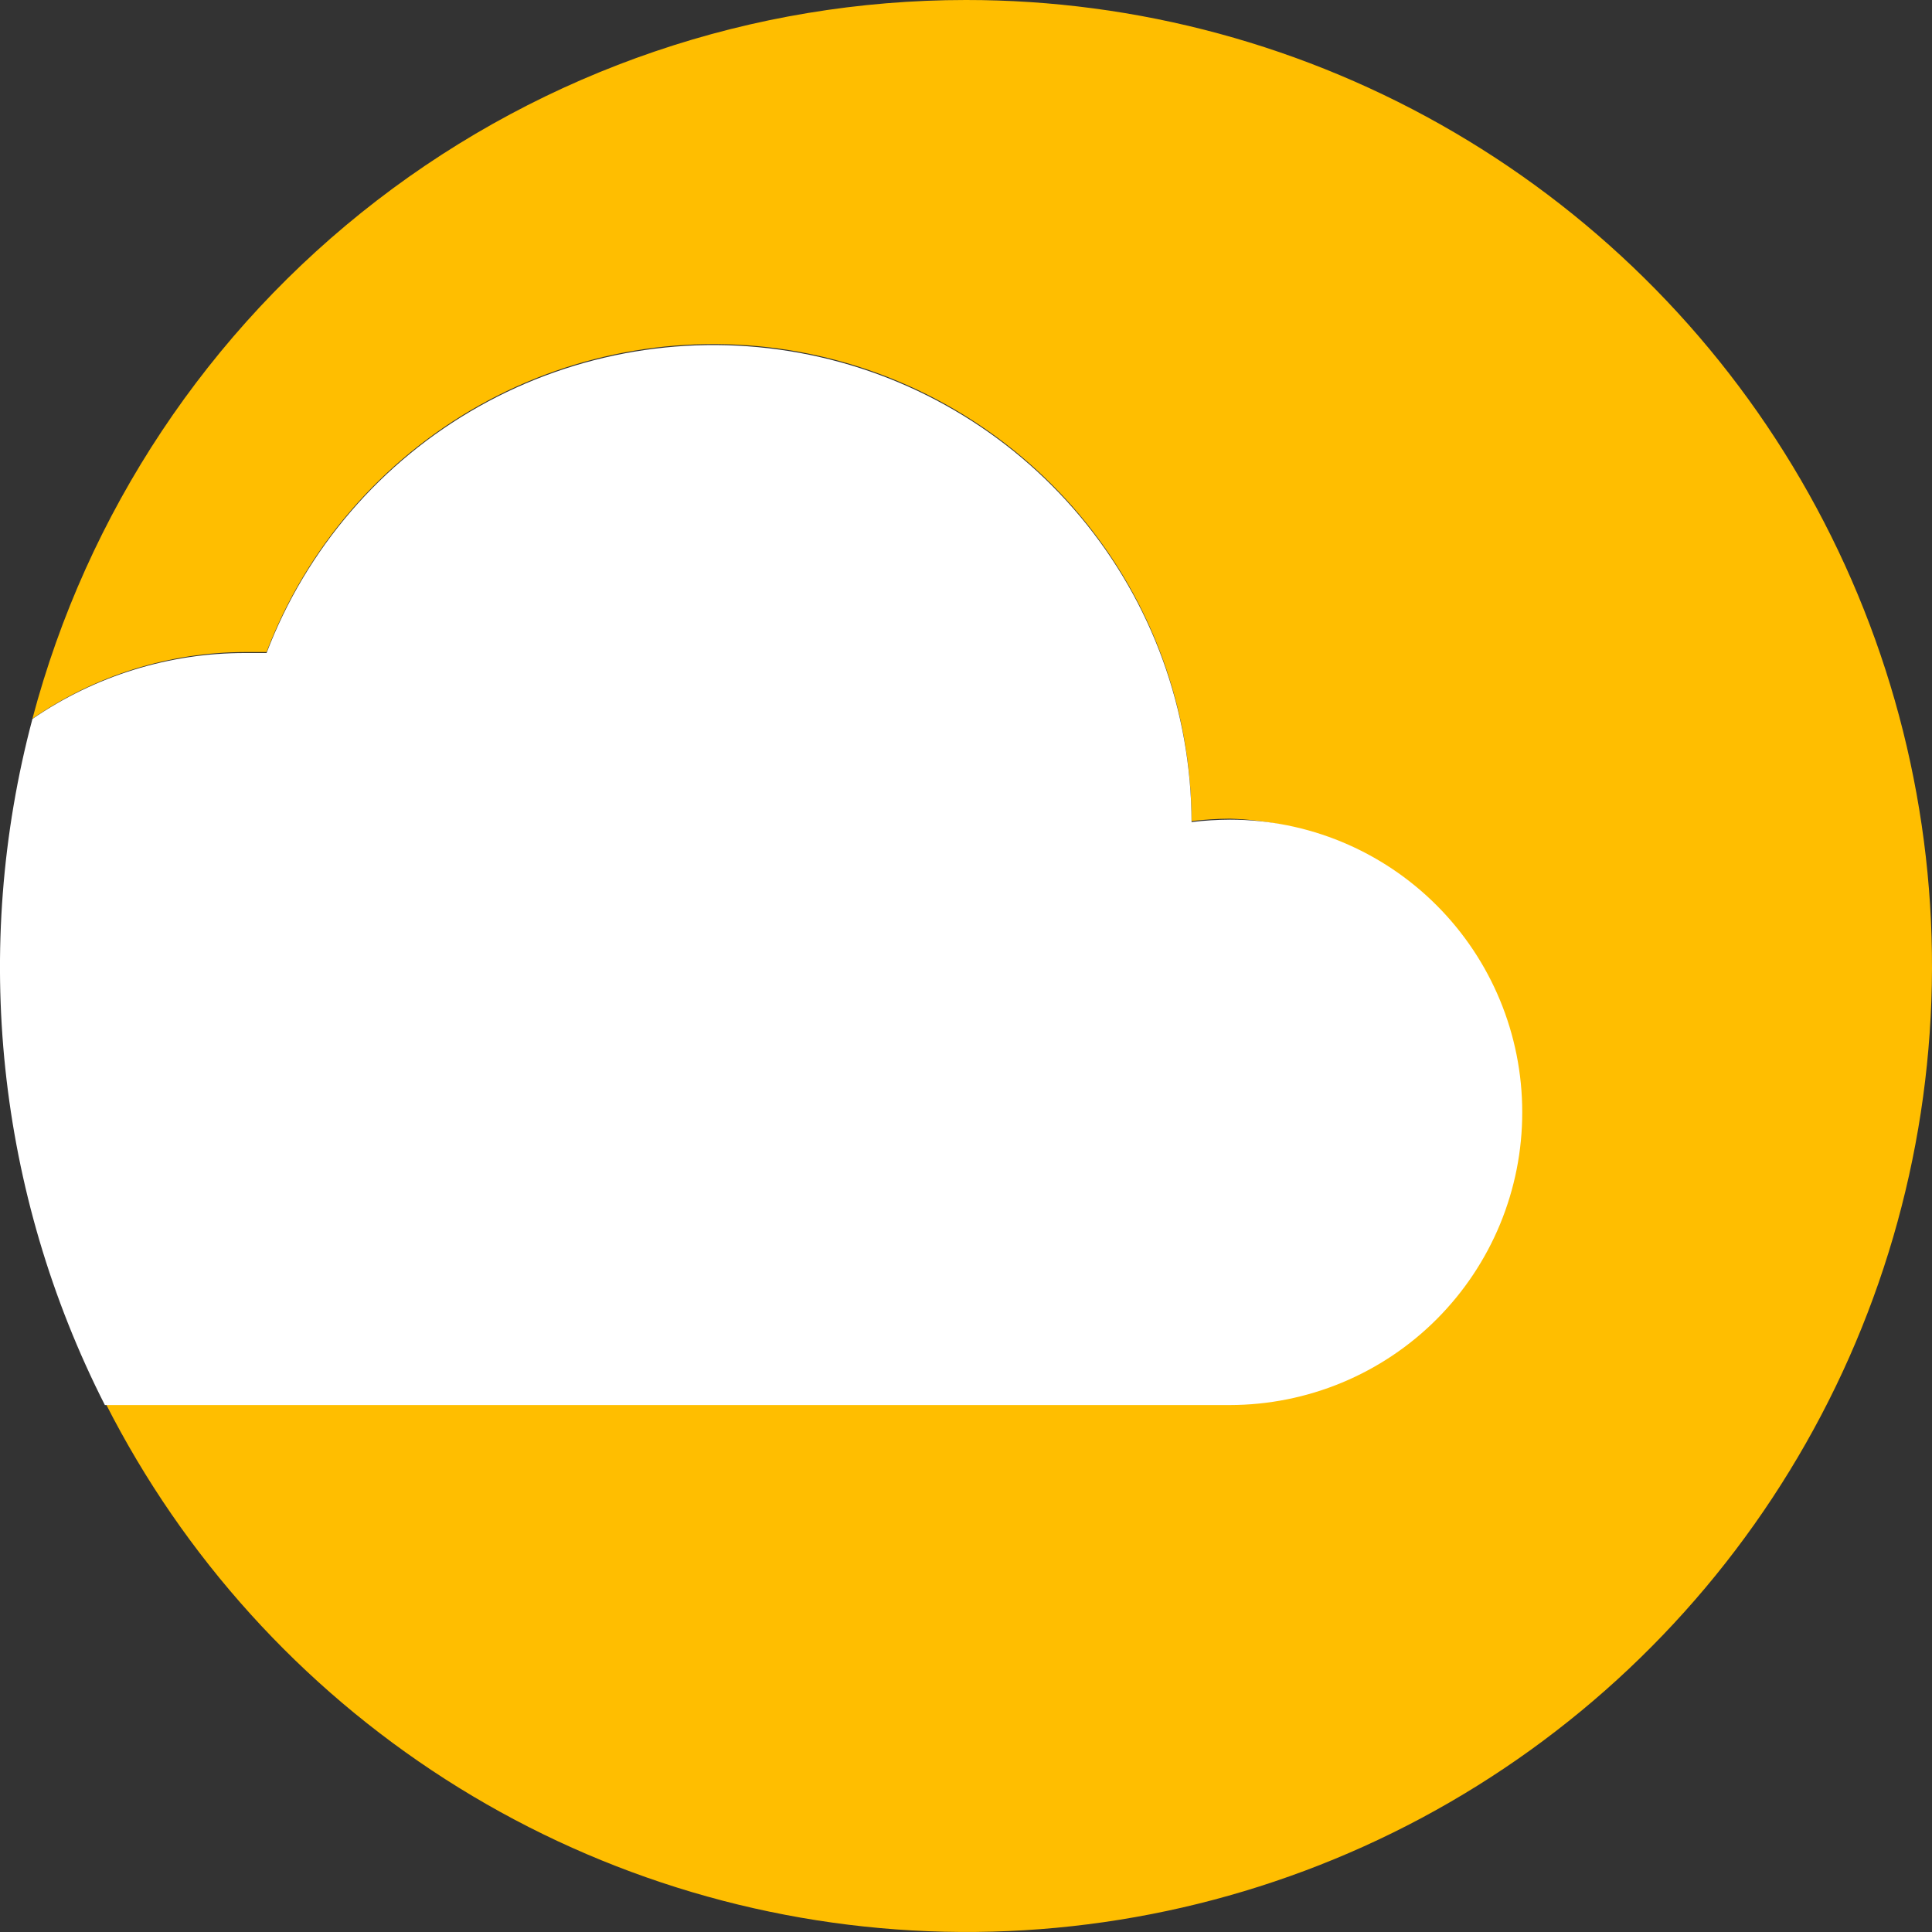 <svg width="32" height="32" viewBox="0 0 32 32" fill="none" xmlns="http://www.w3.org/2000/svg">
<rect x="0" y="0" width="32" height="32" fill="#333333" stroke="none"/>
<path d="M15.998 3.20991e-06C12.469 -0 9.039 1.167 6.243 3.32C3.447 5.473 1.441 8.491 0.537 11.904C1.572 11.187 2.801 10.802 4.06 10.8C4.179 10.8 4.295 10.8 4.415 10.8C5.074 9.071 6.318 7.627 7.929 6.719C9.541 5.811 11.419 5.496 13.239 5.828C15.059 6.161 16.704 7.12 17.891 8.539C19.078 9.959 19.73 11.749 19.736 13.6C19.947 13.575 20.159 13.561 20.372 13.56C21.632 13.596 22.829 14.123 23.708 15.027C24.586 15.932 25.078 17.144 25.078 18.406C25.078 19.668 24.586 20.88 23.708 21.785C22.829 22.689 21.632 23.216 20.372 23.252H1.753C3.042 25.788 4.983 27.934 7.377 29.47C9.771 31.005 12.531 31.874 15.373 31.987C18.214 32.1 21.034 31.453 23.543 30.113C26.051 28.772 28.157 26.787 29.642 24.361C31.129 21.936 31.941 19.157 31.997 16.313C32.053 13.468 31.349 10.66 29.959 8.178C28.569 5.696 26.542 3.63 24.088 2.193C21.634 0.755 18.841 -0.002 15.998 3.20991e-06Z" fill="#FFBE00"/>
<path d="M25.213 18.42C25.213 17.135 24.703 15.903 23.795 14.995C22.887 14.086 21.656 13.576 20.372 13.576C20.159 13.577 19.947 13.59 19.736 13.616C19.73 11.765 19.078 9.975 17.891 8.555C16.704 7.136 15.059 6.177 13.239 5.844C11.419 5.512 9.541 5.827 7.929 6.735C6.318 7.643 5.074 9.087 4.415 10.816C4.295 10.816 4.18 10.816 4.06 10.816C2.802 10.814 1.573 11.195 0.537 11.908C-0.475 15.714 -0.048 19.761 1.737 23.272H20.372C21.008 23.271 21.638 23.145 22.226 22.901C22.813 22.657 23.347 22.3 23.797 21.849C24.246 21.399 24.603 20.864 24.846 20.276C25.089 19.687 25.214 19.057 25.213 18.42Z" fill="white"/>
</svg>
